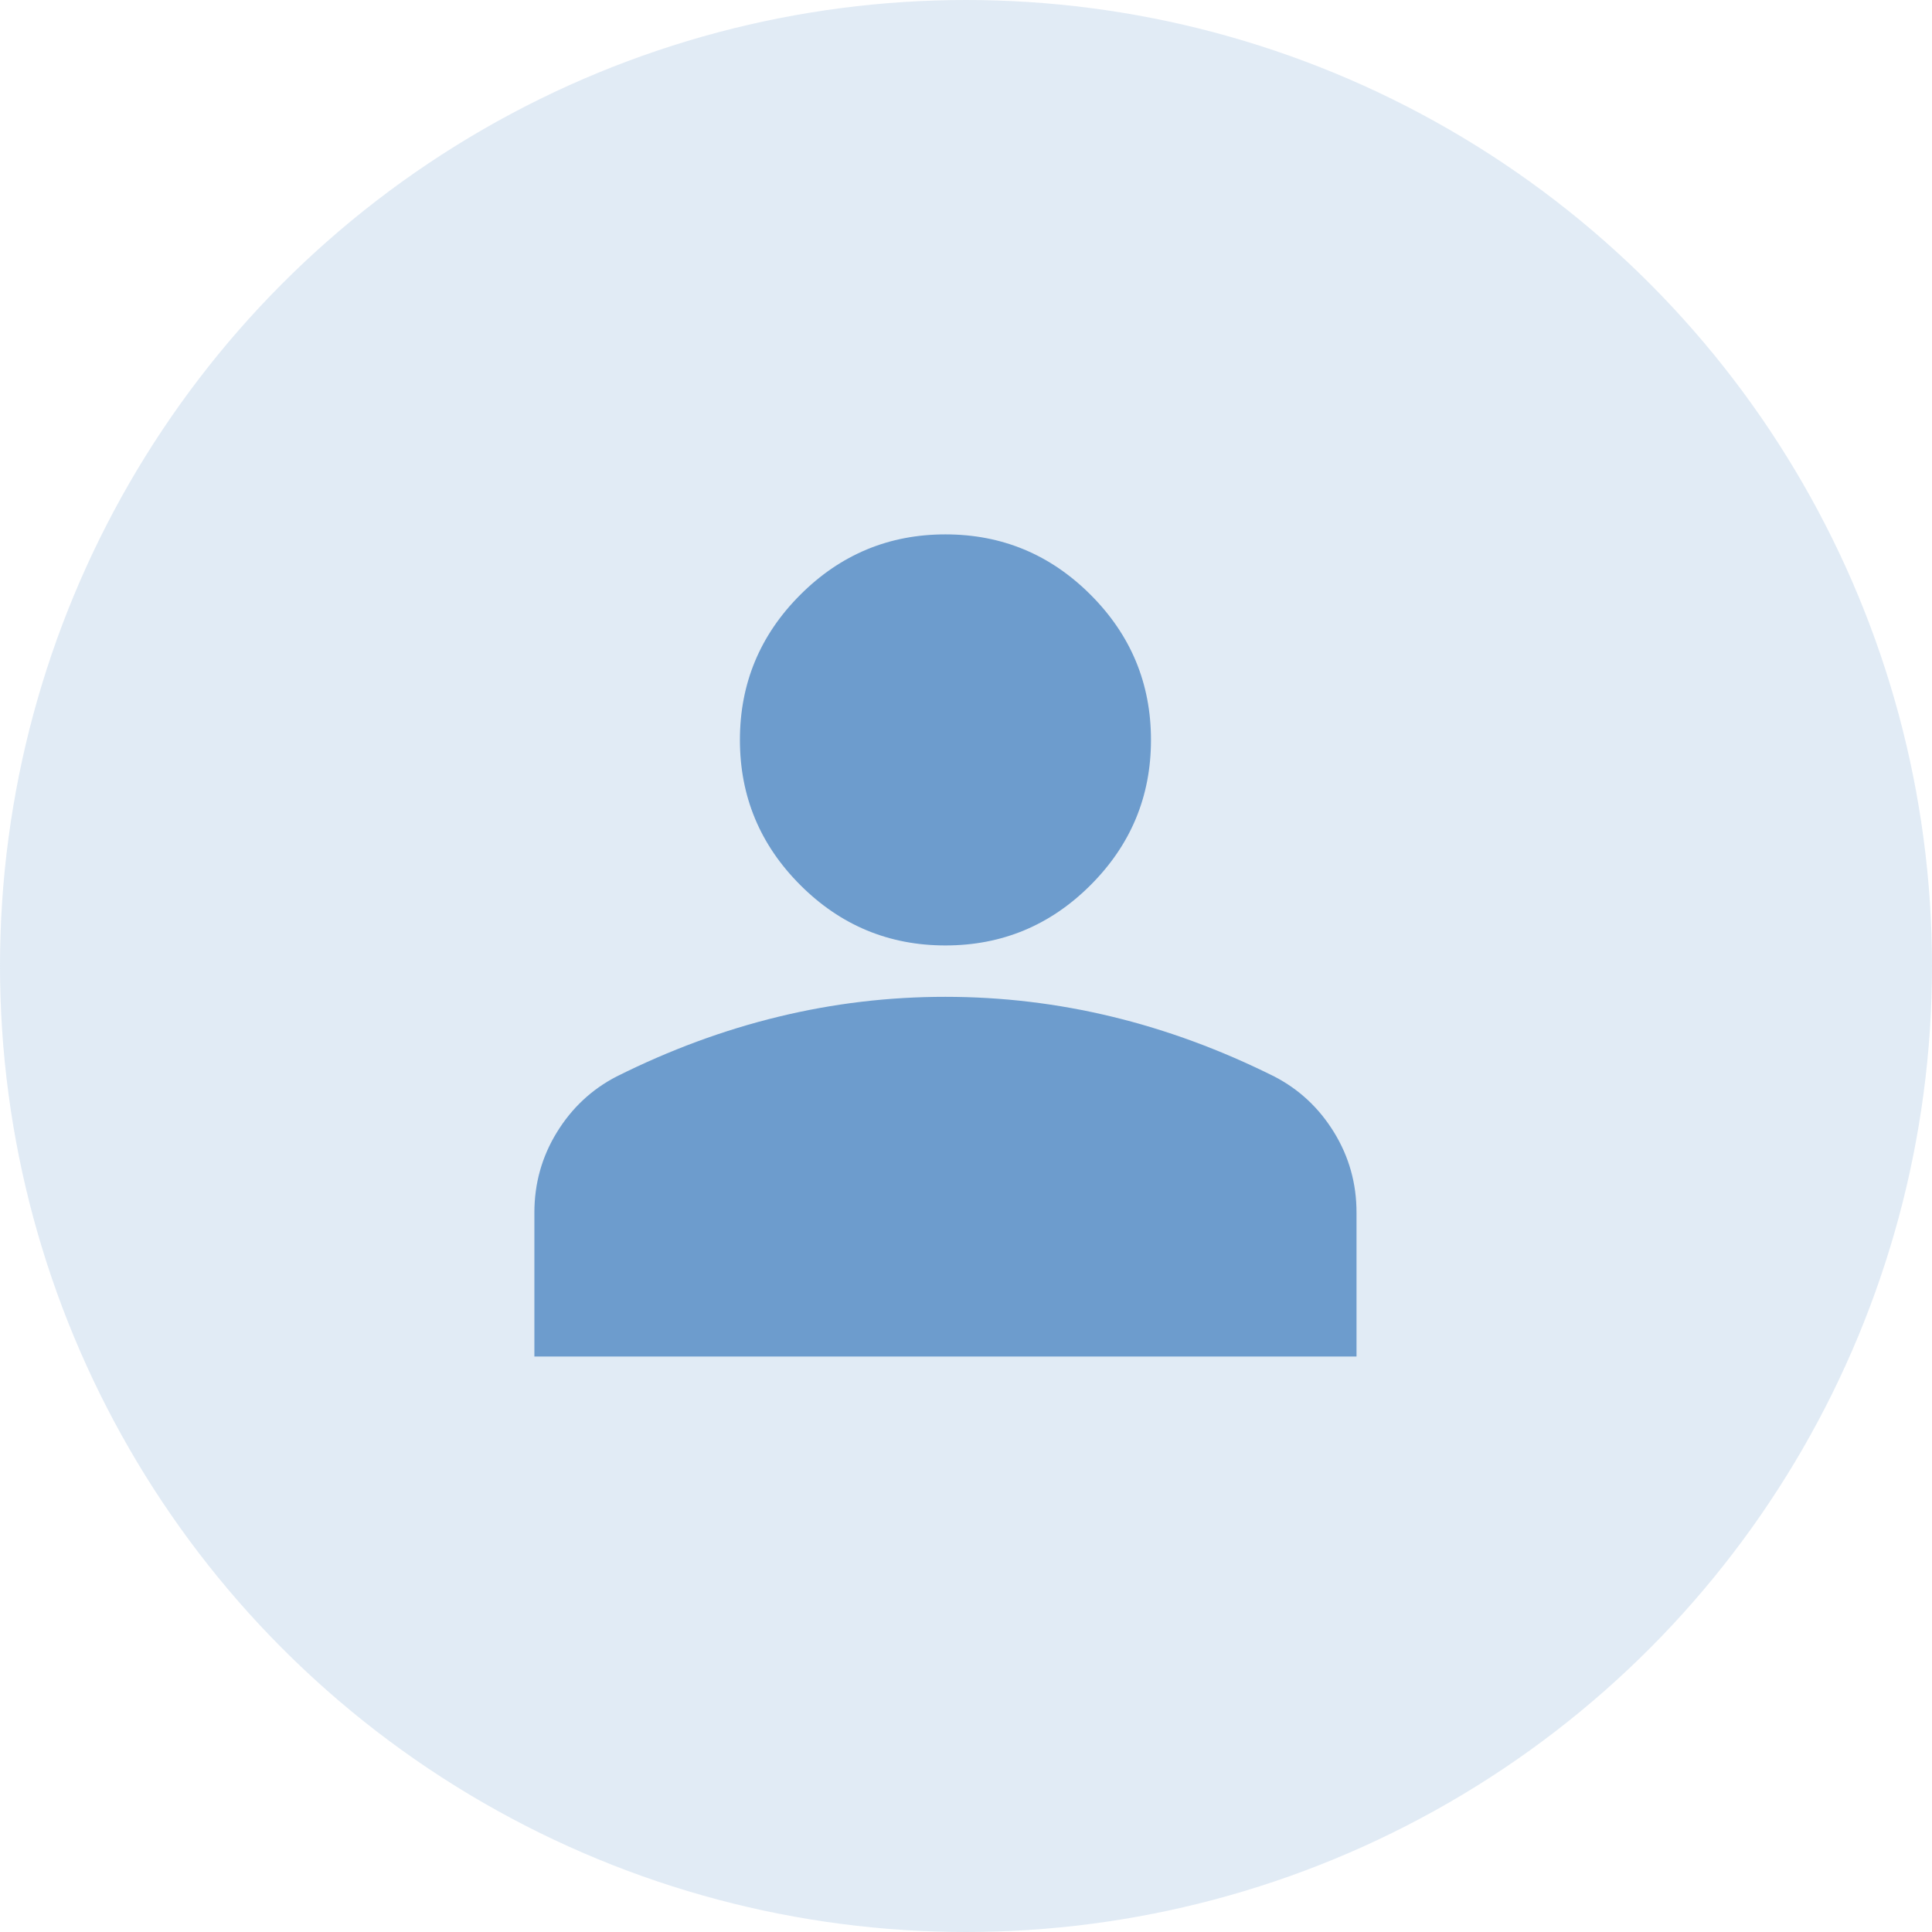 <?xml version="1.0" encoding="UTF-8"?>
<svg xmlns="http://www.w3.org/2000/svg" width="47" height="47" viewBox="0 0 47 47" fill="none">
  <circle cx="23.5" cy="23.5" r="23.5" fill="#6D9CCD" fill-opacity="0.2"></circle>
  <path d="M23 23C21.625 23 20.448 22.51 19.469 21.531C18.49 20.552 18 19.375 18 18C18 16.625 18.49 15.448 19.469 14.469C20.448 13.49 21.625 13 23 13C24.375 13 25.552 13.49 26.531 14.469C27.51 15.448 28 16.625 28 18C28 19.375 27.51 20.552 26.531 21.531C25.552 22.51 24.375 23 23 23ZM13 33V29.5C13 28.792 13.182 28.14 13.547 27.546C13.912 26.952 14.397 26.499 15 26.188C16.292 25.542 17.604 25.057 18.938 24.734C20.271 24.41 21.625 24.249 23 24.25C24.375 24.25 25.729 24.412 27.062 24.735C28.396 25.058 29.708 25.543 31 26.188C31.604 26.5 32.089 26.953 32.454 27.547C32.819 28.142 33.001 28.793 33 29.5V33H13Z" fill="#6D9CCD"></path>
</svg>
